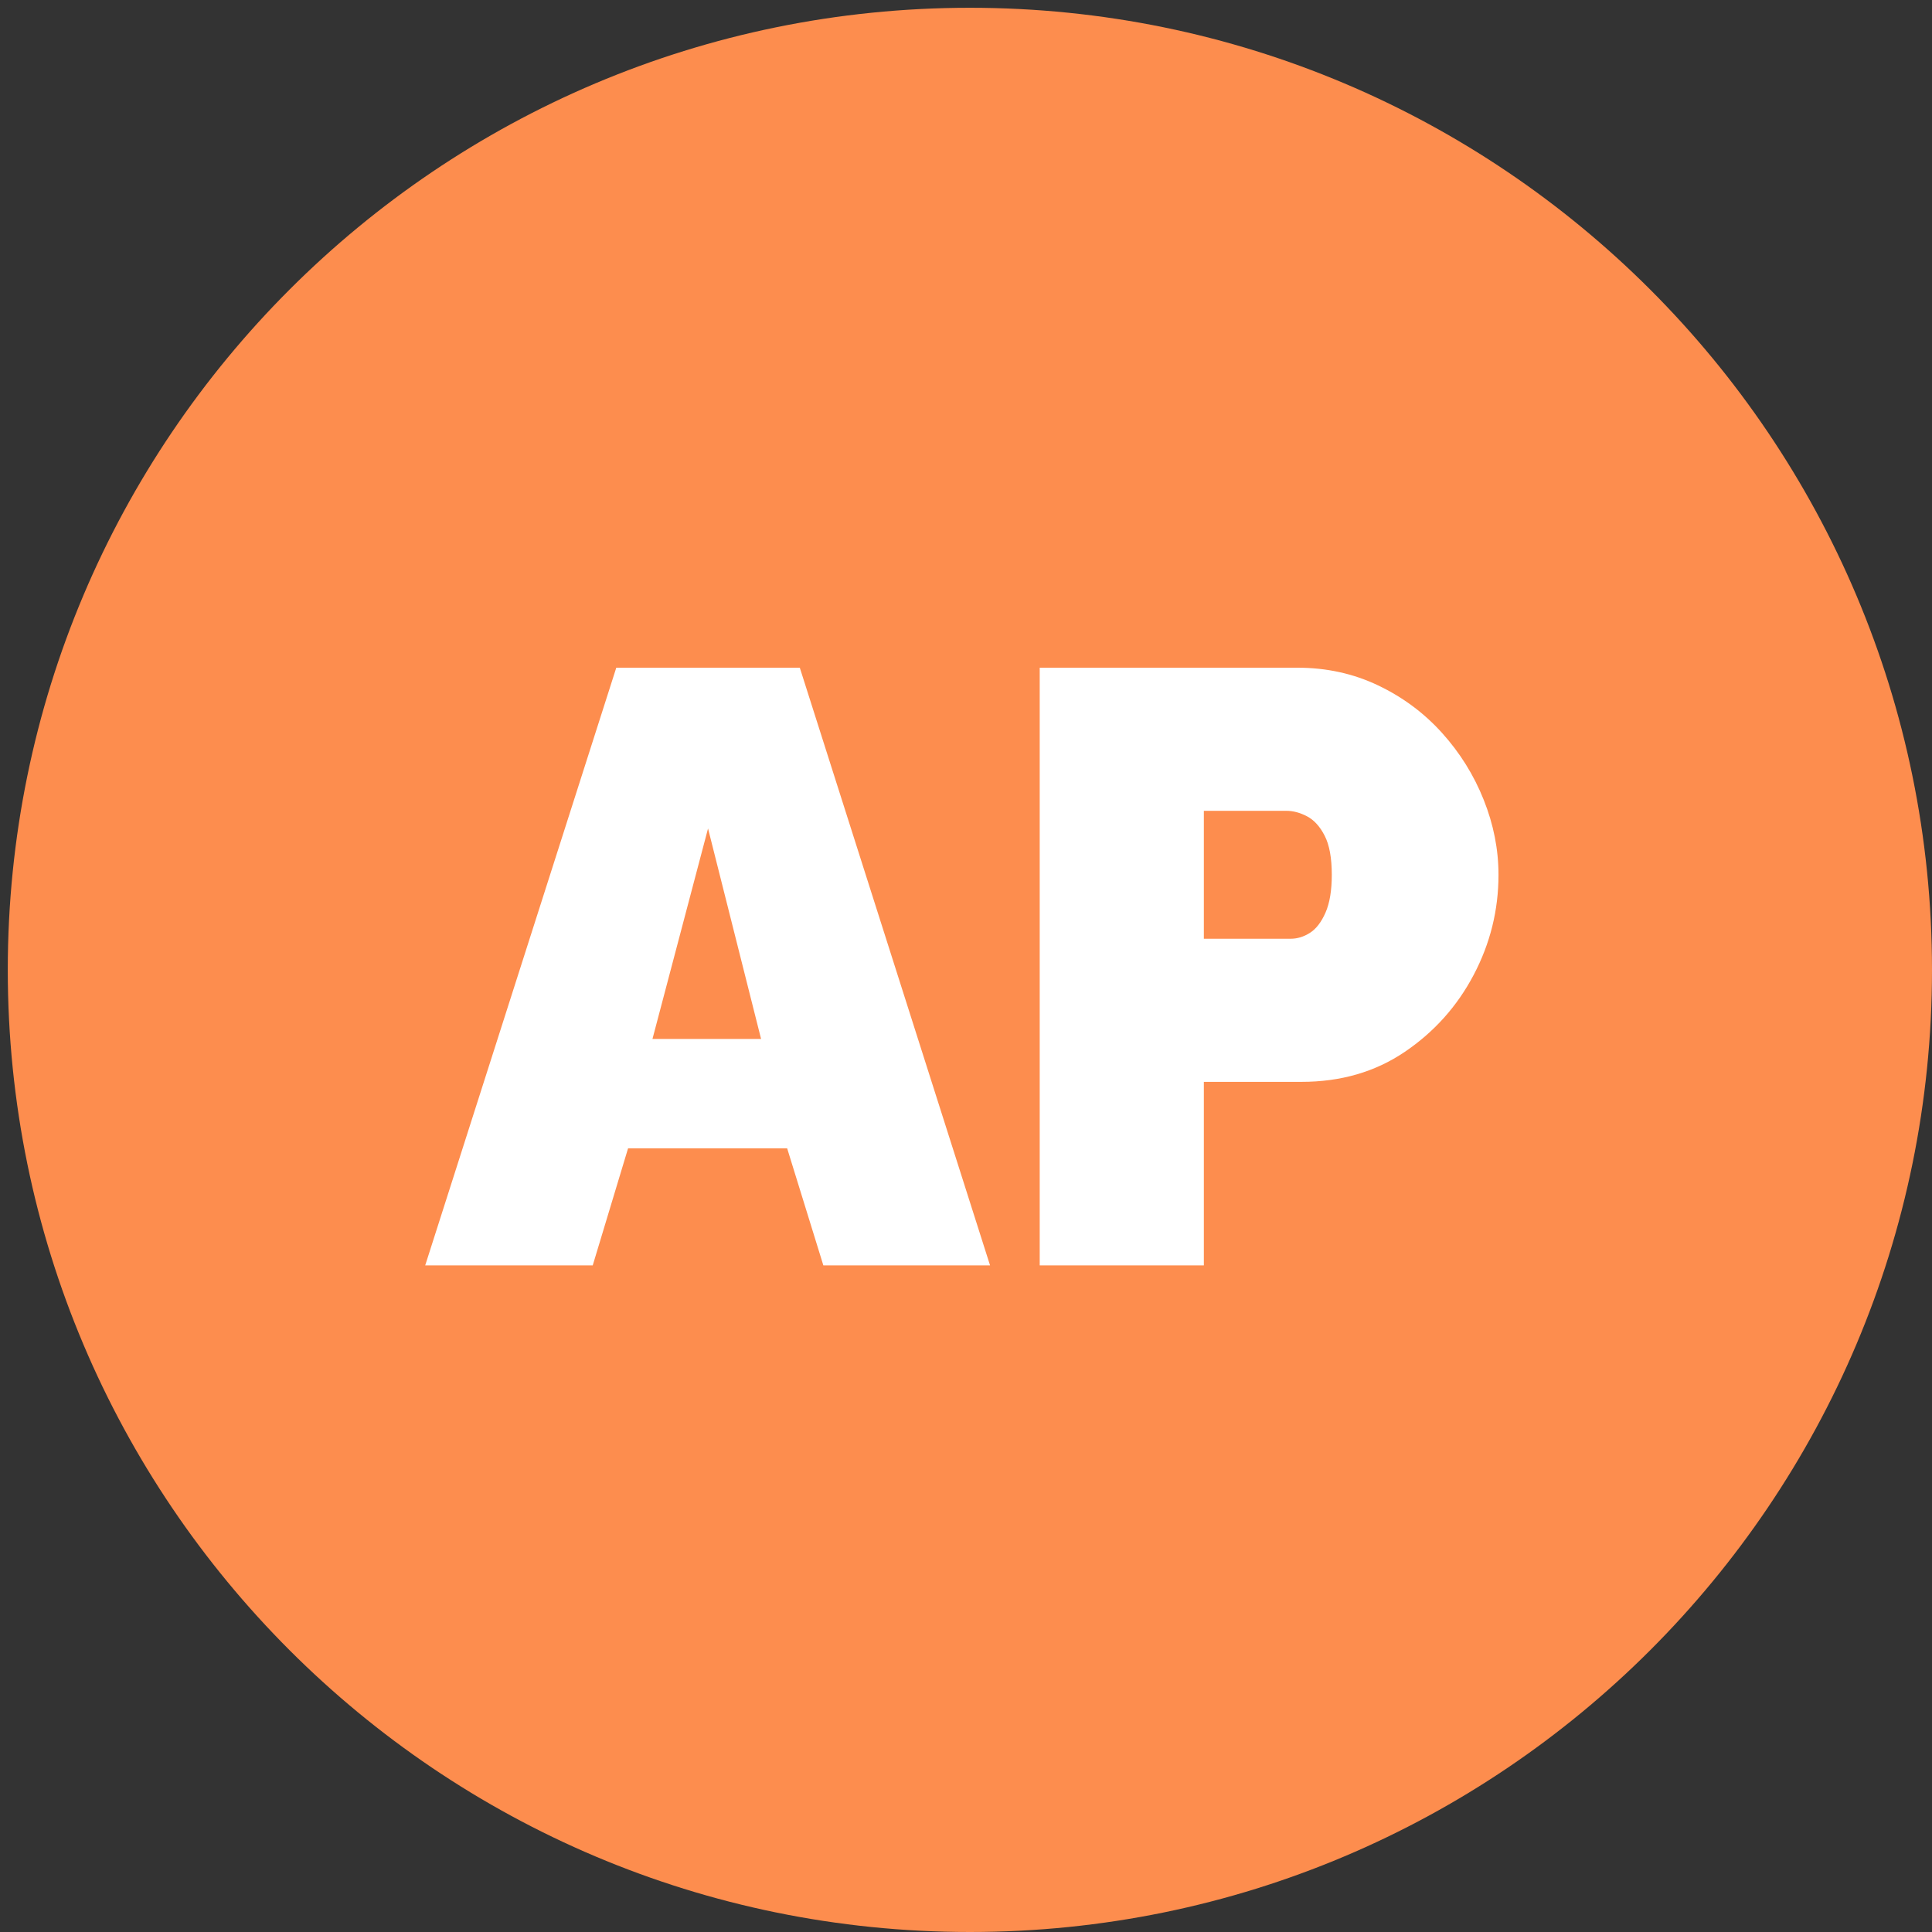 <svg xmlns="http://www.w3.org/2000/svg" xmlns:xlink="http://www.w3.org/1999/xlink" width="1080" zoomAndPan="magnify" viewBox="0 0 810 810" height="1080" preserveAspectRatio="xMidYMid meet" version="1.0"><rect x="0" y="0" width="810" height="810" fill="#333333" stroke="none"/><defs><g/><clipPath id="d52dc4ad5f"><path d="M 3.262 3.262 L 810 3.262 L 810 810 L 3.262 810 Z M 3.262 3.262 " clip-rule="nonzero"/></clipPath><clipPath id="1c5a707b9a"><path d="M 406.633 3.262 C 183.855 3.262 3.262 183.855 3.262 406.633 C 3.262 629.406 183.855 810 406.633 810 C 629.406 810 810 629.406 810 406.633 C 810 183.855 629.406 3.262 406.633 3.262 Z M 406.633 3.262 " clip-rule="nonzero"/></clipPath></defs><g clip-path="url(#d52dc4ad5f)"><g clip-path="url(#1c5a707b9a)"><path fill="#fd8d4e" d="M 3.262 3.262 L 810 3.262 L 810 810 L 3.262 810 Z M 3.262 3.262 " fill-opacity="1" fill-rule="nonzero"/></g></g><g fill="#ffffff" fill-opacity="1"><g transform="translate(178.974, 530.513)"><g><path d="M 79.406 -250.578 L 156.344 -250.578 L 236.109 0 L 166.219 0 L 151.047 -49.062 L 84.344 -49.062 L 69.531 0 L -0.703 0 Z M 140.109 -94.938 L 117.875 -183.172 L 94.578 -94.938 Z M 140.109 -94.938 "/></g></g></g><g fill="#ffffff" fill-opacity="1"><g transform="translate(414.376, 530.513)"><g><path d="M 21.531 0 L 21.531 -250.578 L 129.516 -250.578 C 141.754 -250.578 153.051 -248.102 163.406 -243.156 C 173.758 -238.219 182.695 -231.57 190.219 -223.219 C 197.75 -214.863 203.57 -205.508 207.688 -195.156 C 211.812 -184.812 213.875 -174.344 213.875 -163.75 C 213.875 -148.926 210.398 -134.926 203.453 -121.75 C 196.516 -108.582 186.867 -97.82 174.516 -89.469 C 162.16 -81.113 147.75 -76.938 131.281 -76.938 L 90.344 -76.938 L 90.344 0 Z M 90.344 -136.938 L 126.703 -136.938 C 129.523 -136.938 132.227 -137.758 134.812 -139.406 C 137.406 -141.051 139.582 -143.875 141.344 -147.875 C 143.102 -151.875 143.984 -157.164 143.984 -163.75 C 143.984 -170.812 142.984 -176.281 140.984 -180.156 C 138.992 -184.039 136.523 -186.75 133.578 -188.281 C 130.641 -189.812 127.758 -190.578 124.938 -190.578 L 90.344 -190.578 Z M 90.344 -136.938 "/></g></g></g></svg>